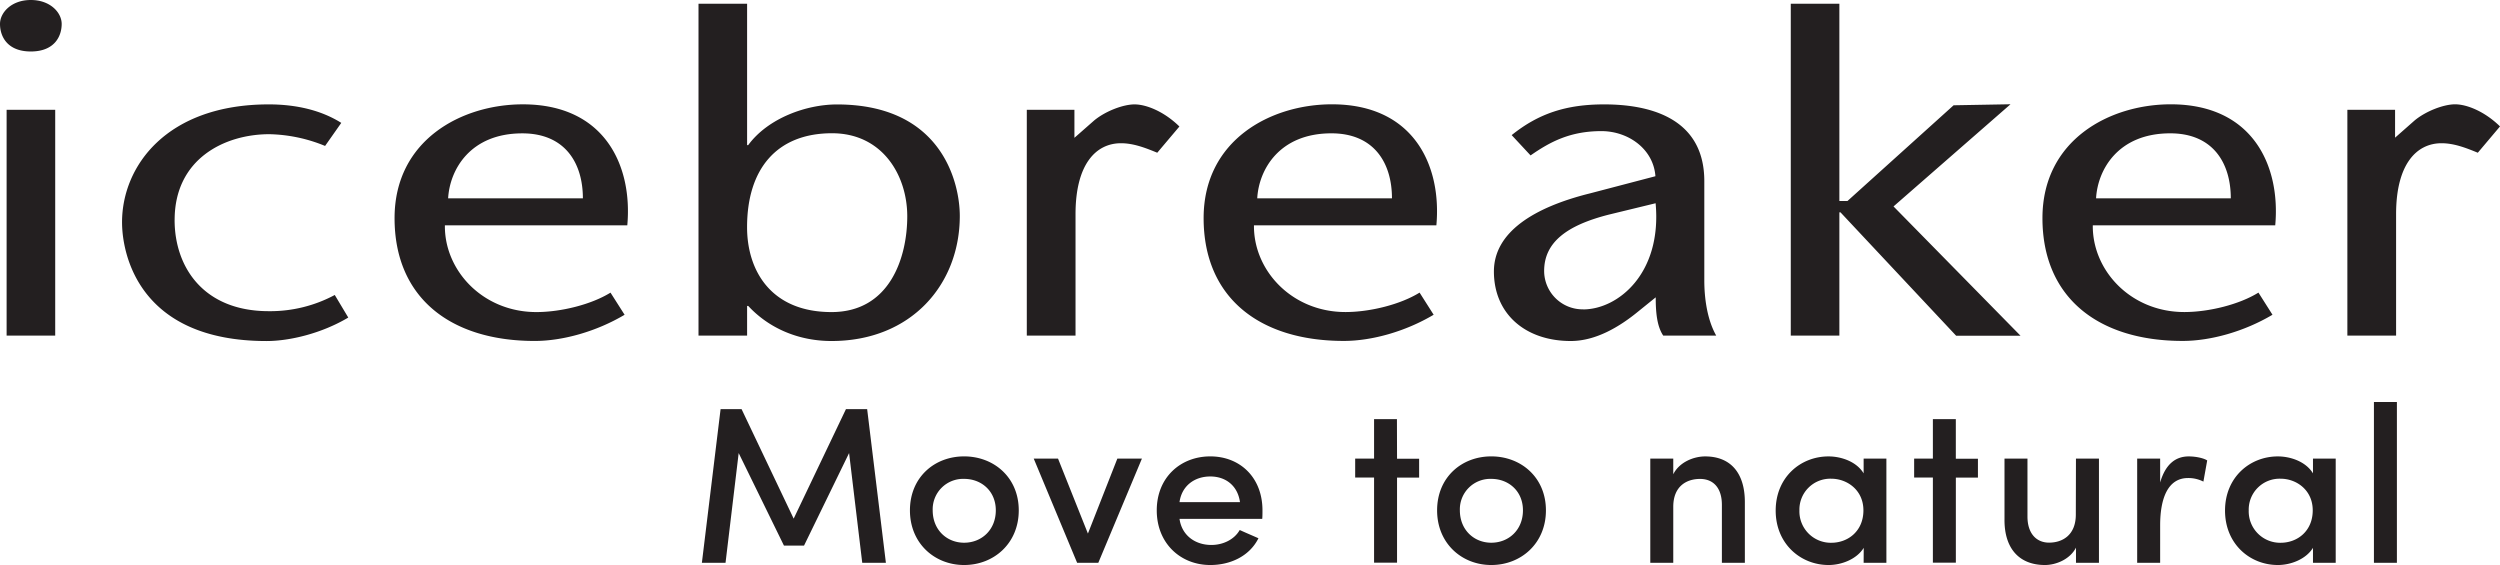<svg id="Layer_1" data-name="Layer 1" xmlns="http://www.w3.org/2000/svg" xmlns:xlink="http://www.w3.org/1999/xlink" viewBox="0 0 926.08 209.3"><defs><style>.cls-1{fill:none;}.cls-2{clip-path:url(#clip-path);}.cls-3{fill:#231f20;}</style><clipPath id="clip-path" transform="translate(0 0)"><rect class="cls-1" width="926.08" height="209.3"/></clipPath></defs><title>icebreaker-logo-black</title><g class="cls-2"><path class="cls-3" d="M20.45,40.67h-18v83.65h18Zm2.4-31.8C22.85,4.69,18.64,0,11.42,0S0,4.69,0,8.87c0,4.51,2.6,10.2,11.42,10.2s11.43-5.69,11.43-10.2M64.69,81.48c0-22.74,18.63-31.77,35.08-31.77a57,57,0,0,1,20.65,4.35l6-8.54c-7.42-4.67-16.65-6.85-26.87-6.85-37.69,0-54.34,22.76-54.34,43.66,0,11.53,6,44,53.54,44,8.62,0,20.45-2.85,30.26-8.7l-5-8.36a50.6,50.6,0,0,1-24.45,6c-24.25,0-34.88-16.39-34.88-33.79m151.24-8H166c.61-10.7,8.23-24.08,27.48-24.08,15.84,0,22.44,11,22.44,24.08m16.45,10c2-21.93-8.22-44.83-38.7-44.83-22.65,0-47.51,13.21-47.51,42.16,0,29.43,20.65,45.49,51.92,45.49,10.43,0,22.87-3.51,33.29-9.7l-5.22-8.2c-7,4.35-18.24,7.2-27.46,7.2-19.85,0-34.09-15.4-33.89-32.12Zm103.71-3.35c0,15.21-6.42,35.47-28.06,35.47-22.46,0-31.28-15.4-31.28-31.45,0-21.58,11-34.79,31.47-34.79,18.65,0,27.87,15.55,27.87,30.77M355.54,80c0-12-6.42-41.31-45.51-41.31-11.23,0-25.46,5-32.87,15.06h-.41V1.38h-18V124.32h18v-11h.41c7.41,8,18.23,13,30.87,13,29.47,0,47.51-20.91,47.51-46.34m73.15-23.41,8.2-9.71c-5.61-5.51-12.22-8.19-16.63-8.19-4.22,0-10.82,2.51-15,6L398,51.05V40.67H380.36v83.65h18.05v-45c0-18.56,7.61-26.26,16.84-26.26,4.61,0,9,1.69,13.44,3.52m86.94,16.89H465.72c.6-10.7,8.22-24.08,27.47-24.08,15.83,0,22.44,11,22.44,24.08m16.45,10c2-21.93-8.22-44.83-38.69-44.83-22.66,0-47.53,13.21-47.53,42.16,0,29.43,20.66,45.49,51.94,45.49,10.43,0,22.86-3.51,33.27-9.7l-5.21-8.2c-7,4.35-18.25,7.2-27.46,7.2-19.84,0-34.08-15.4-33.89-32.12Zm54.38,31.12A14.26,14.26,0,0,1,572,100.39c0-10.53,8.21-16.89,24.05-20.91l17.24-4.19c2.41,26.1-14,39.33-26.87,39.33m29.69,9.7h19.63c-3.4-6-4.41-14.06-4.41-20.41V67.1c0-24.42-22-28.43-37.08-28.43-14,0-24.26,3.33-34.28,11.38l7,7.52c7.2-5,14.61-9,26.25-9,9.82,0,19.25,6.51,20,16.71l-24.26,6.36C568.21,76.8,553.39,86,553.39,100.55c0,15.72,11.63,25.77,28.47,25.77,9.22,0,18-5.19,25.06-11l6.41-5.18c0,5.36.41,10.72,2.82,14.23m132.32,0L701.42,76.47l43.34-37.85L723.68,39,684.36,74.46h-3V1.38h-18V124.32h18V78.65h.41l42.84,45.71Zm77.89-50.9H776.45c.6-10.7,8.23-24.08,27.47-24.08,15.84,0,22.44,11,22.44,24.08m16.46,10c2-21.93-8.23-44.83-38.7-44.83-22.66,0-47.53,13.21-47.53,42.16,0,29.43,20.67,45.49,51.94,45.49,10.42,0,22.86-3.51,33.27-9.7l-5.2-8.2c-7,4.35-18.24,7.2-27.47,7.2-19.84,0-34.08-15.4-33.89-32.12Zm83.26-36.64c-5.62-5.51-12.23-8.19-16.65-8.19-4.2,0-10.81,2.51-15,6l-7.22,6.36V40.67H869.54v83.65h18.05v-45c0-18.56,7.62-26.26,16.83-26.26,4.62,0,9,1.69,13.44,3.52Z" transform="translate(0 0)"/><path class="cls-3" d="M879.38,208.47h8.51V148.91h-8.51ZM833,189.06a11.44,11.44,0,0,1,11.82-11.73c5.78,0,11.89,4.13,11.89,11.73s-5.61,12-11.89,12a11.64,11.64,0,0,1-11.82-12m23.8,19.41h8.42V169.89h-8.42v5.46c-2.65-4.38-8.35-6.28-13-6.28-10.41,0-19.58,7.76-19.58,20.07s9.17,20.16,19.58,20.16c4.79,0,10.41-2.15,13-6.36ZM800.19,194.6c0-10.25,3-17.52,10.32-17.52a12.29,12.29,0,0,1,5.7,1.32l1.41-7.84c-1.24-.83-4.13-1.49-6.86-1.49-4.79,0-8.59,2.81-10.57,9.66v-8.84h-8.51v38.58h8.51Zm-31.24-4c0,7.68-5,10.41-9.91,10.41-4.63,0-8-3.3-8-9.67V169.89h-8.51v22.48c-.09,10.9,5.53,16.93,15,16.93,4,0,9.25-2.06,11.48-6.44v5.61h8.51V169.89H769ZM724.5,155.27H716v14.62h-6.94v7H716v31.55h8.51V176.92h8.18v-7H724.5Zm-57.94,33.79a11.44,11.44,0,0,1,11.81-11.73c5.78,0,11.9,4.13,11.9,11.73s-5.62,12-11.9,12a11.64,11.64,0,0,1-11.81-12m23.79,19.41h8.43V169.89h-8.43v5.46c-2.64-4.38-8.34-6.28-13-6.28-10.41,0-19.58,7.76-19.58,20.07S667,209.3,677.38,209.3c4.79,0,10.41-2.15,13-6.36Zm-70.52-20.73c0-7.6,4.88-10.33,9.92-10.33s8.09,3.47,8.09,9.59v21.47h8.51V186c0-10.9-5.37-16.93-14.7-16.93-4.3,0-9.59,2.15-11.82,6.61v-5.79h-8.51v38.58h8.51ZM552.42,209.3c11,0,20.24-8,20.24-20.24s-9.25-20-20.24-20-20.07,7.76-20.07,20,9.17,20.24,20.07,20.24m0-8.26c-6.36,0-11.64-4.71-11.64-12a11.28,11.28,0,0,1,11.64-11.65c6.45,0,11.73,4.55,11.73,11.65,0,7.27-5.28,12-11.73,12m-34.95-45.77H509v14.62H502v7H509v31.55h8.51V176.92h8.18v-7h-8.18ZM436.93,186c.82-5.94,5.45-9.5,11.4-9.5,5.78,0,10.16,3.47,11,9.5Zm30.73,3.06c0-12.23-8.35-20-19.33-20s-19.83,7.76-19.83,20,8.84,20.24,19.83,20.24c7.27,0,14.45-3.14,17.84-9.91-2.23-1-4.79-2.07-6.94-3.06-2,3.55-6.2,5.54-10.49,5.54-6.2,0-11-3.72-11.81-9.67h30.64c.09-.83.09-2.23.09-3.14M399,208.47h7.85L423,169.89H413.9L403,197.65l-11.07-27.76h-9Zm-41.86.83c11,0,20.24-8,20.24-20.24s-9.25-20-20.24-20-20.07,7.76-20.07,20,9.17,20.24,20.07,20.24m0-8.26c-6.36,0-11.64-4.71-11.64-12a11.28,11.28,0,0,1,11.64-11.65c6.45,0,11.74,4.55,11.74,11.65,0,7.27-5.29,12-11.74,12M294,192.12,274.7,151.55h-7.77L260,208.47h8.76l4.87-40.64,16.77,34.28h7.44l16.69-34.28,4.87,40.64h8.76l-6.94-56.92h-7.85Z" transform="translate(0 0)"/></g></svg>